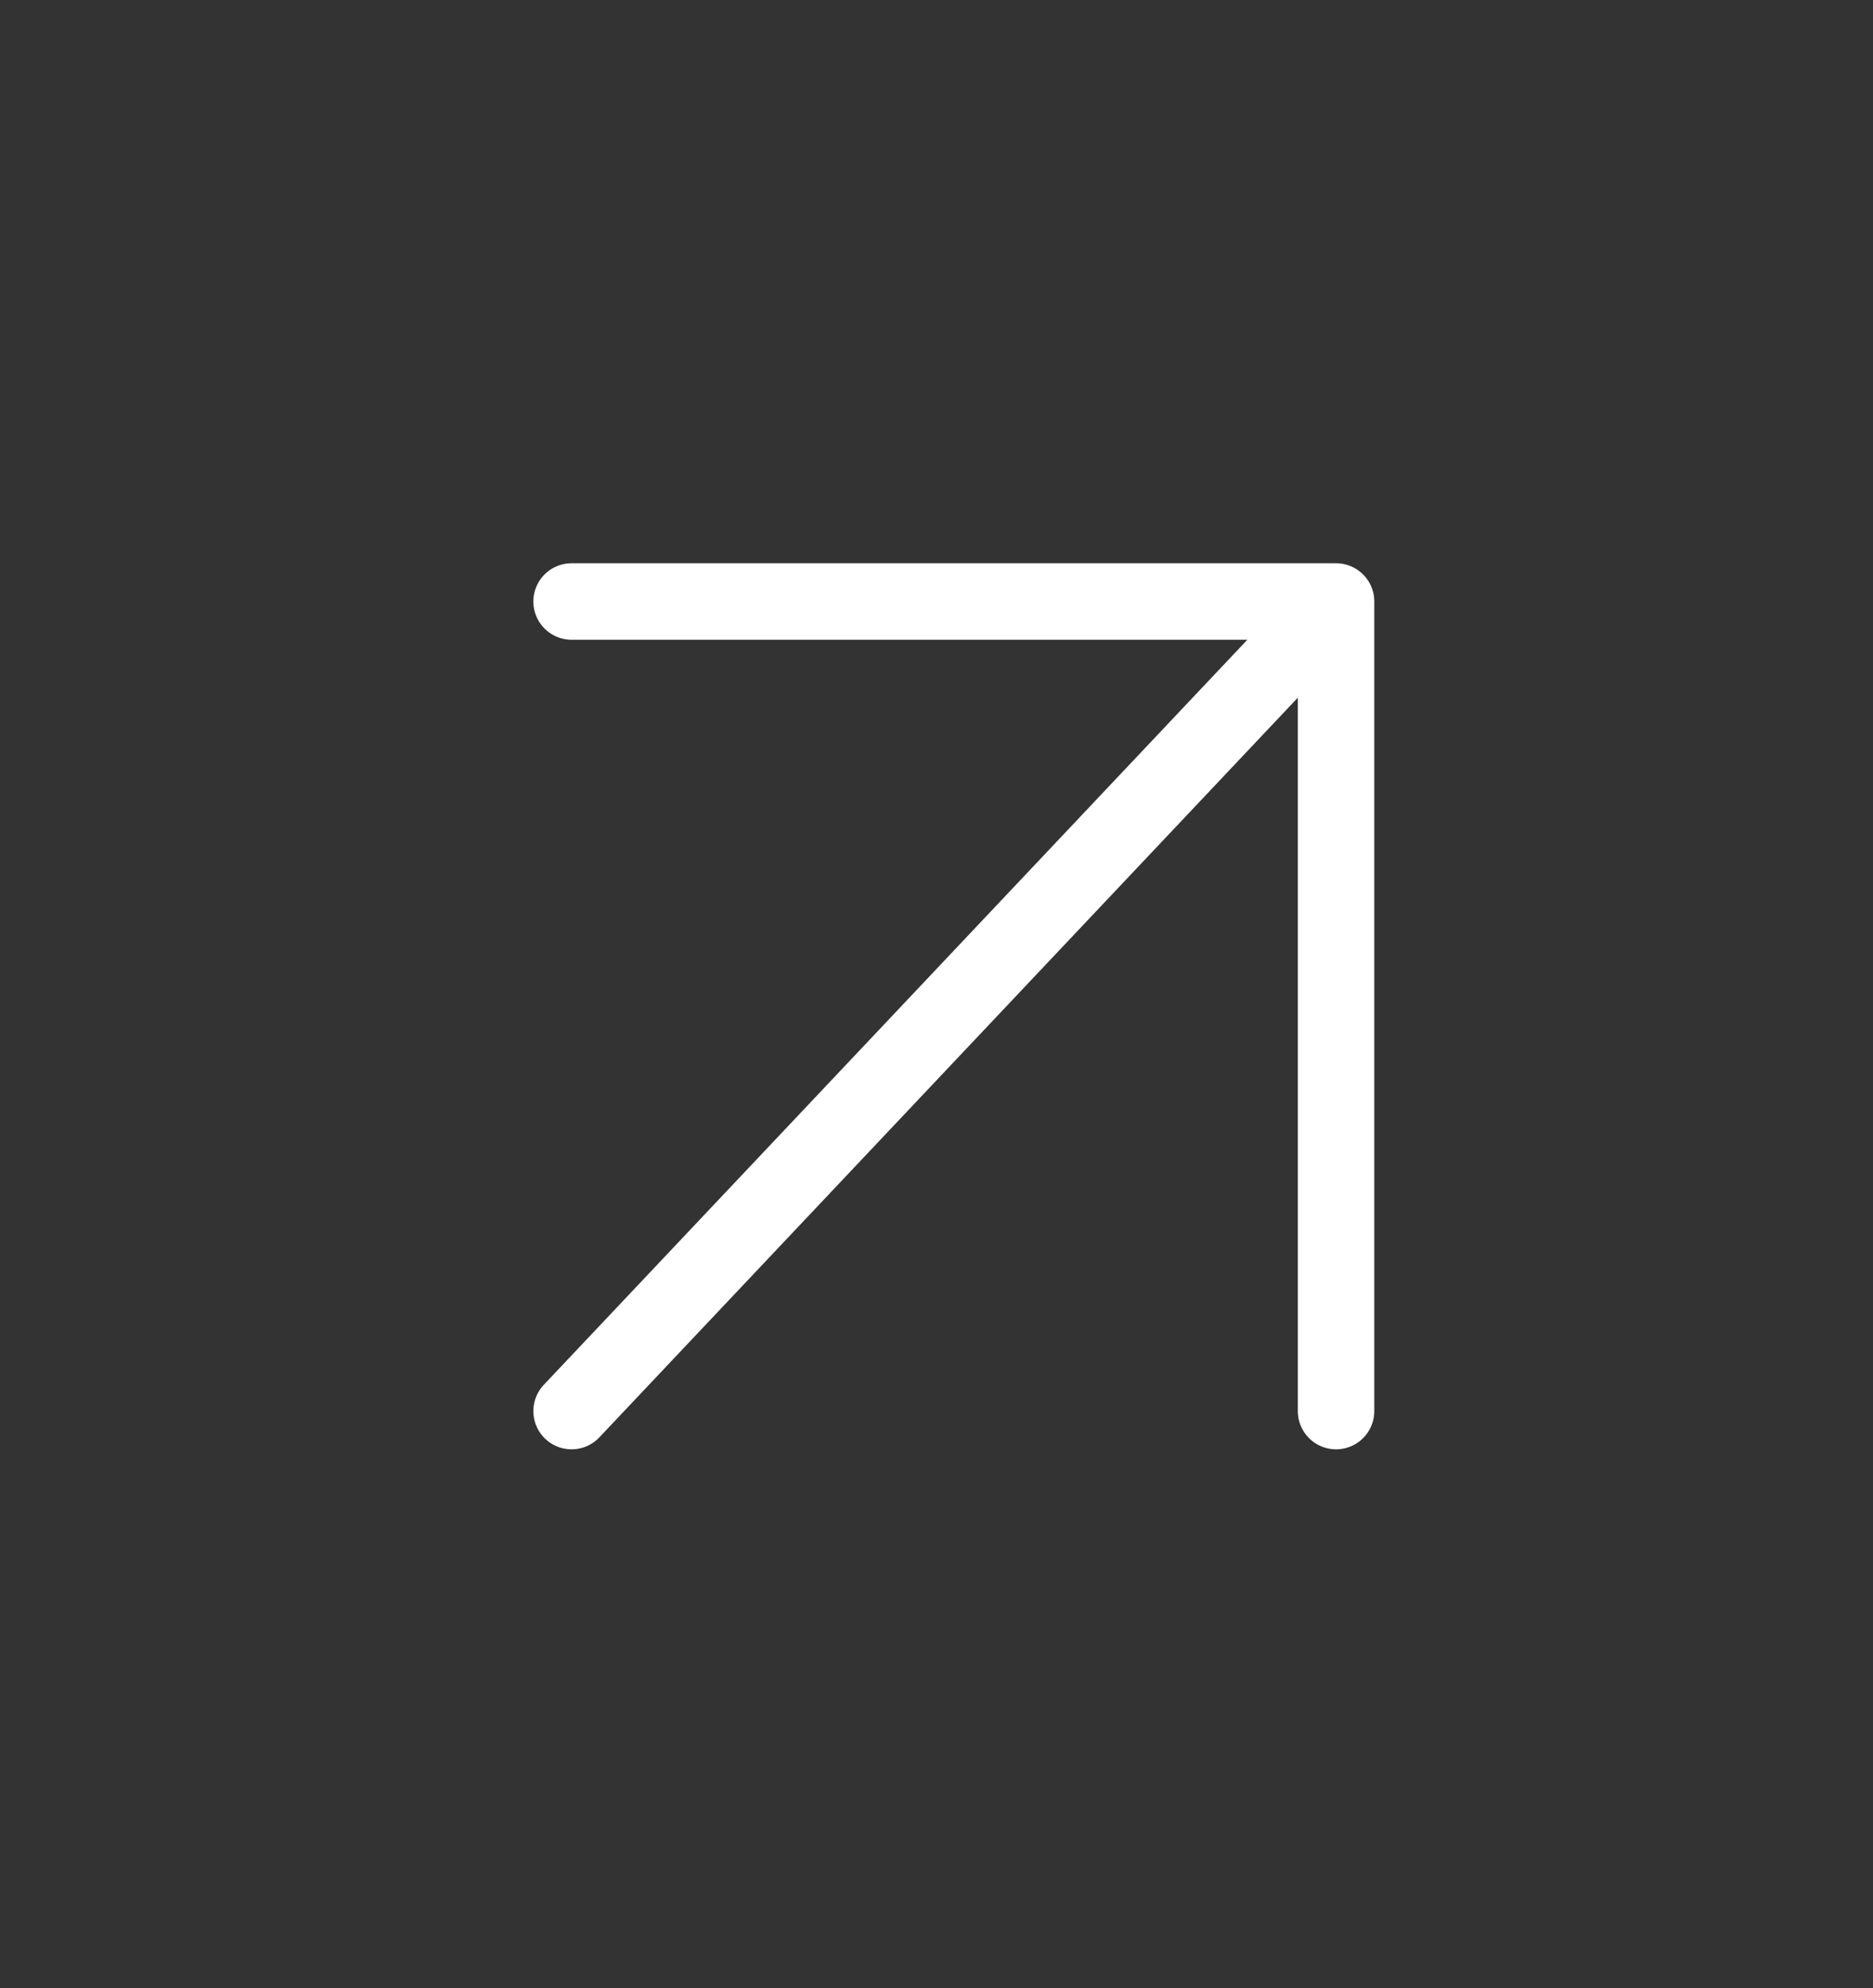<svg width="49" height="52" viewBox="0 0 49 52" fill="none" xmlns="http://www.w3.org/2000/svg">
<rect x="0" y="0" width="49" height="52" fill="#333333" stroke="none"/>
<path d="M14.953 36.909L34.953 15.733M34.953 15.733L14.953 15.733M34.953 15.733L34.953 36.909" stroke="white" stroke-width="2" stroke-linecap="round" stroke-linejoin="round"/>
</svg>
